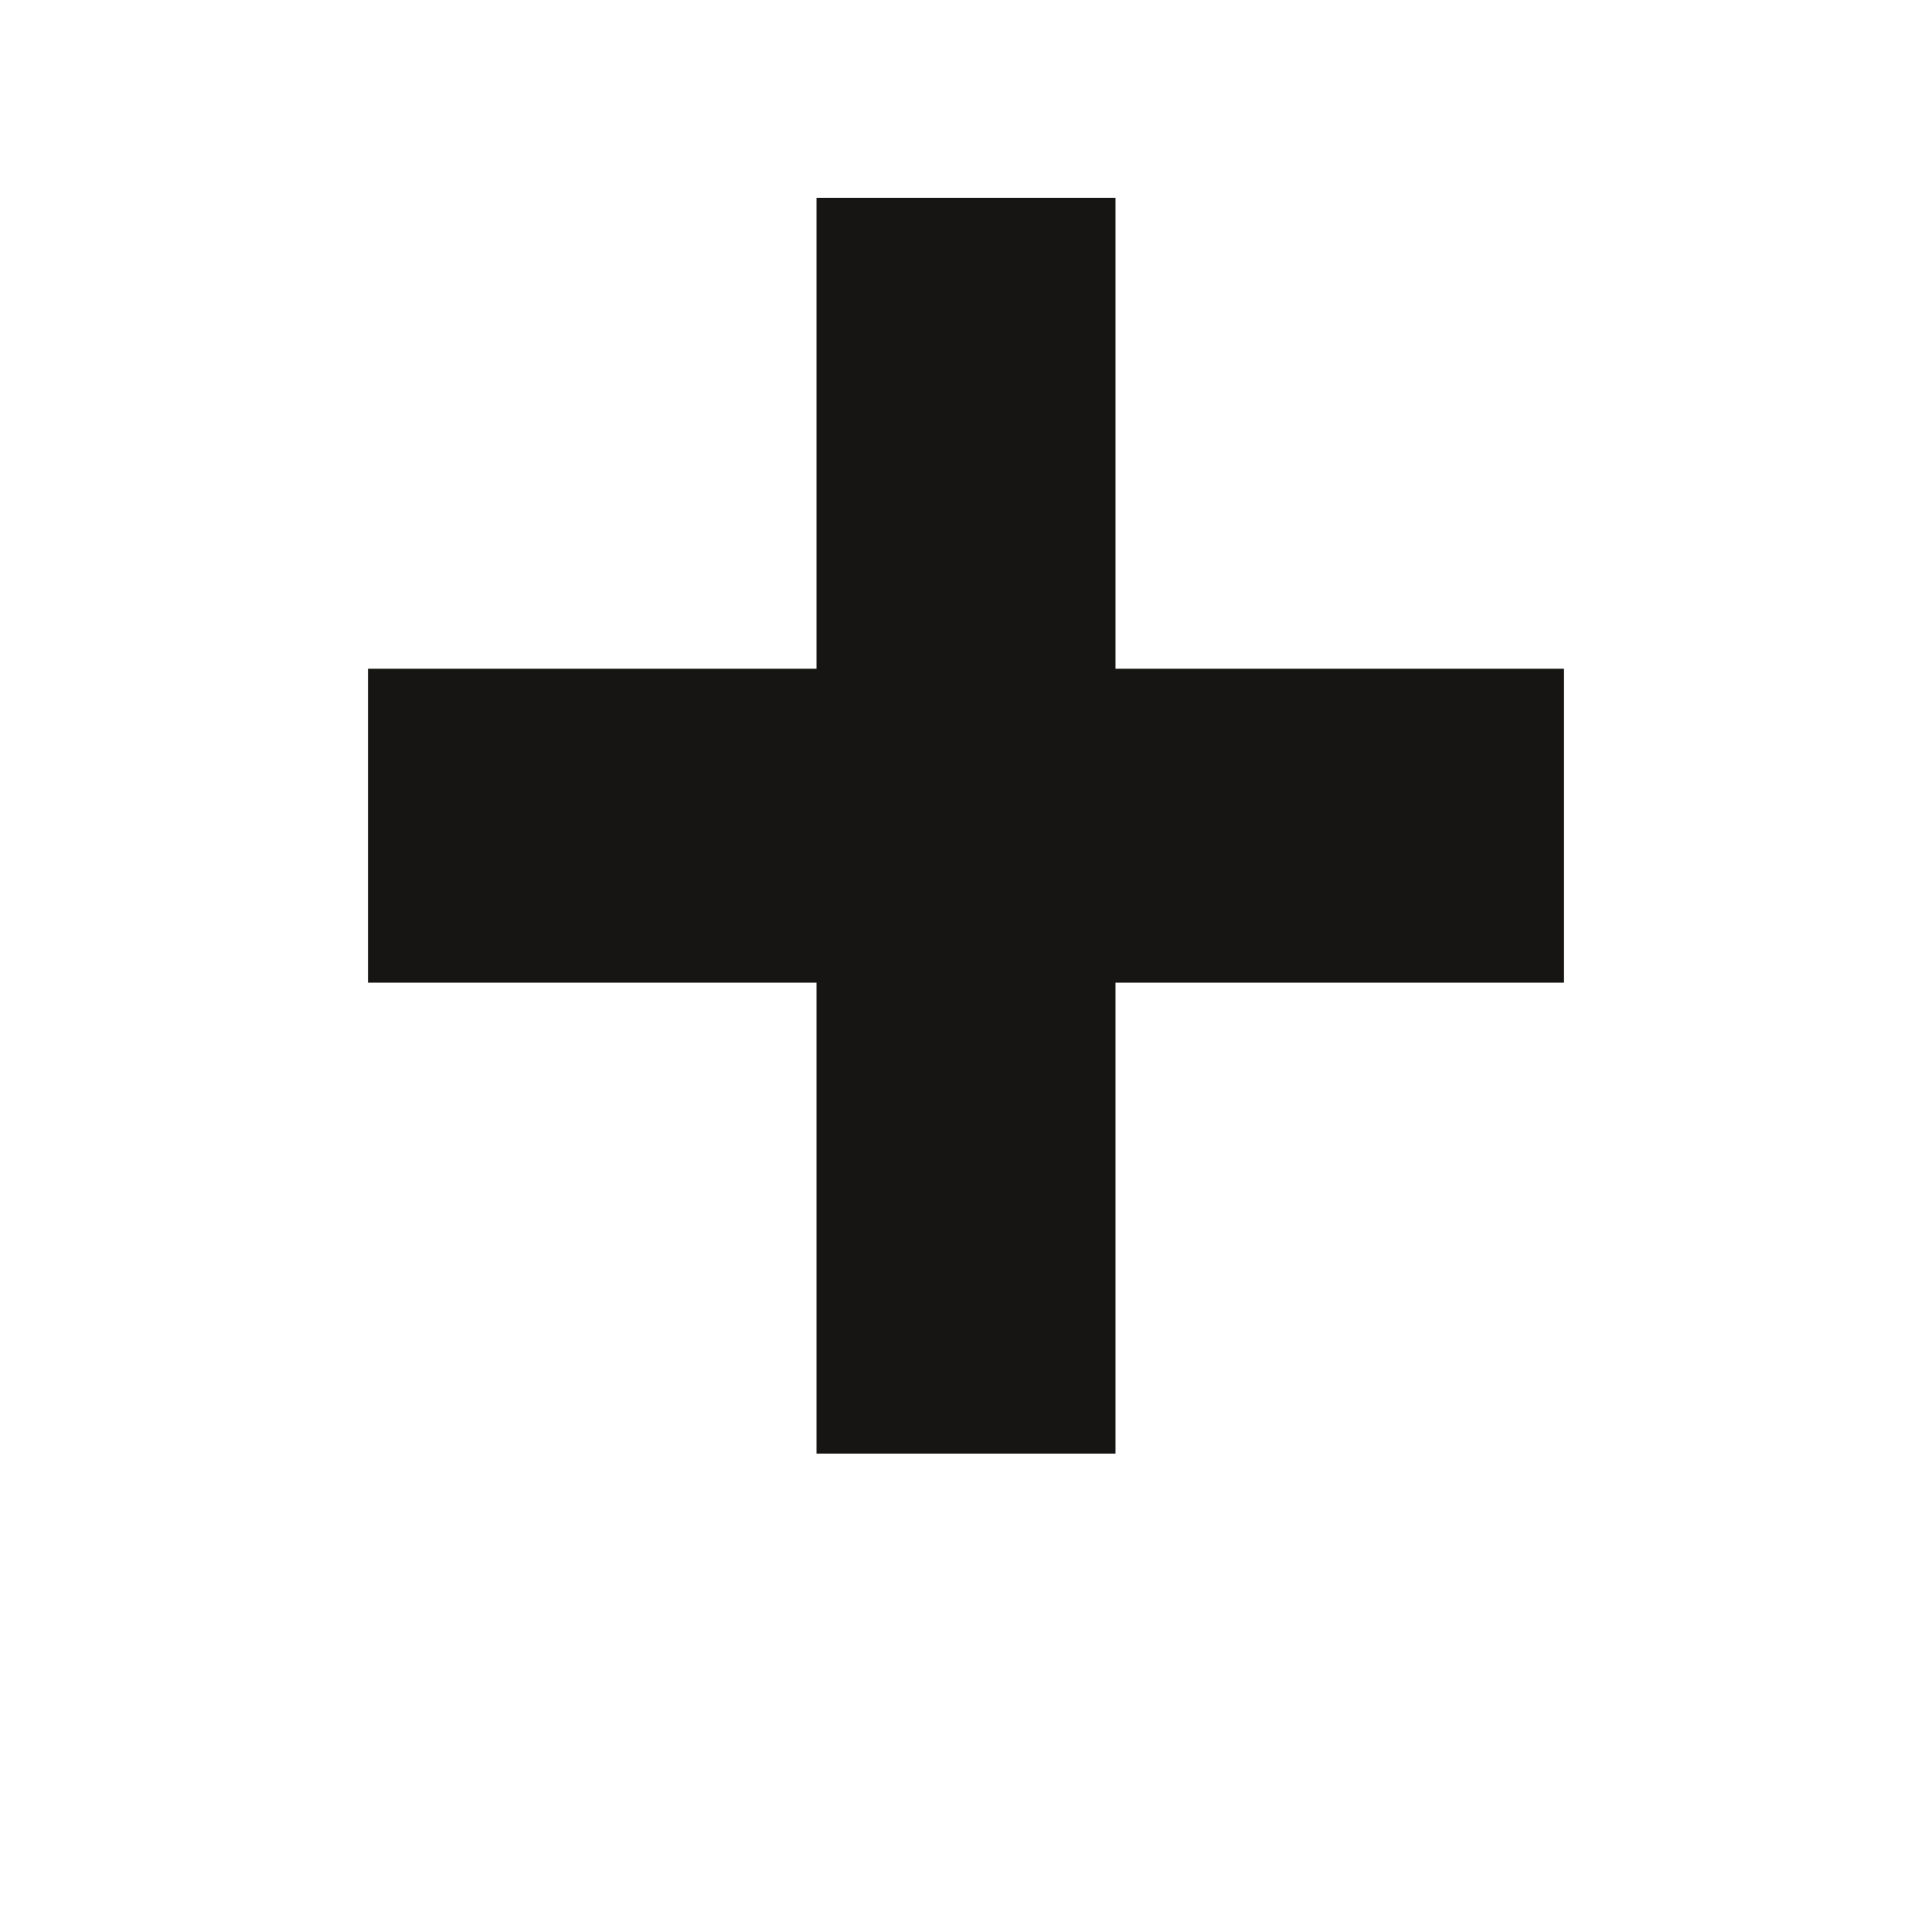 <svg width="21" height="21" viewBox="0 0 21 21" fill="none" xmlns="http://www.w3.org/2000/svg">
<g clip-path="url(#clip0_124_182)">
<path d="M12.125 7.269H17V10.681H12.125V15.8H8.875V10.681H4V7.269H8.875V2.15H12.125V7.269Z" fill="#161513"/>
</g>
<defs>
<clipPath id="clip0_124_182">
<rect width="21" height="21" fill="white"/>
</clipPath>
</defs>
</svg>

